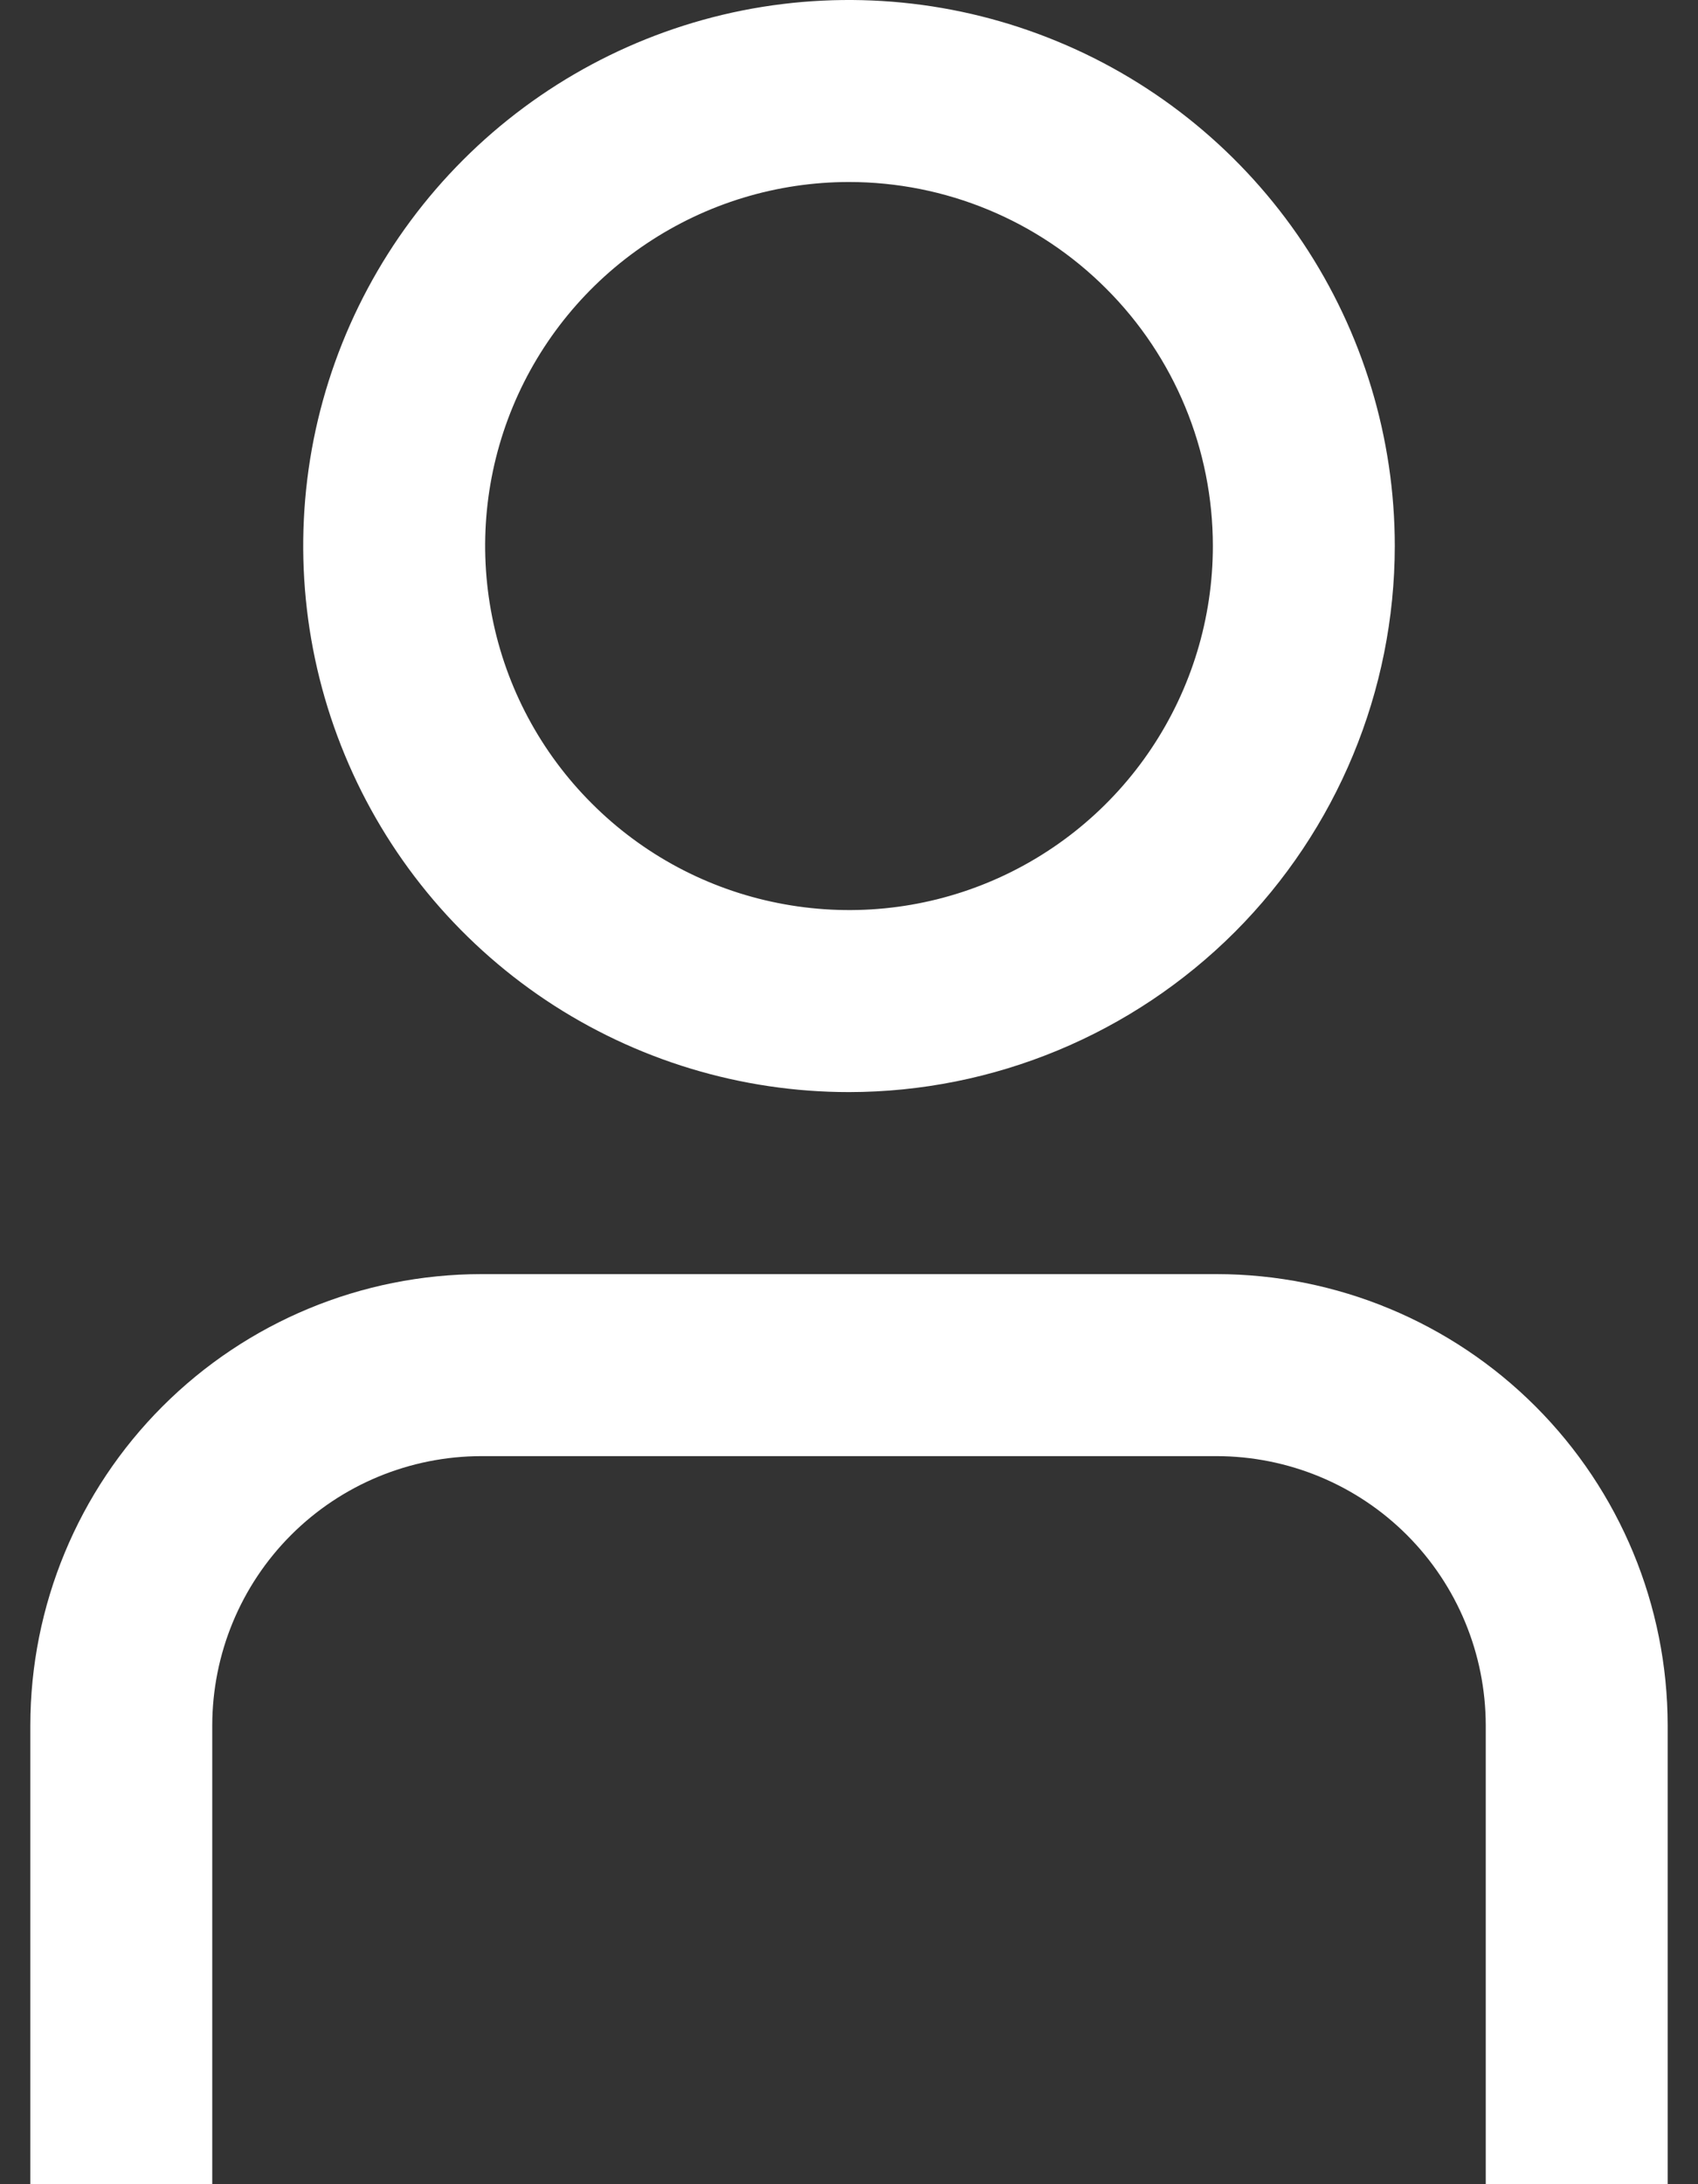 <svg width="14" height="18" viewBox="0 0 14 18" fill="none" xmlns="http://www.w3.org/2000/svg">
<rect x="0" y="0" width="14" height="18" fill="#333333" stroke="none"/>
<g id="Group">
<g id="01 align center">
<path id="Vector" d="M13.75 18H12.25V14.218C12.249 13.63 12.016 13.066 11.6 12.65C11.184 12.234 10.62 12.001 10.032 12H3.968C3.38 12.001 2.816 12.234 2.4 12.65C1.984 13.066 1.751 13.63 1.75 14.218V18H0.25V14.218C0.251 13.232 0.643 12.287 1.34 11.59C2.037 10.893 2.982 10.501 3.968 10.5H10.032C11.018 10.501 11.963 10.893 12.66 11.59C13.357 12.287 13.749 13.232 13.75 14.218V18ZM7 9C6.11 9 5.24 8.736 4.5 8.242C3.76 7.747 3.183 7.044 2.843 6.222C2.502 5.4 2.413 4.495 2.586 3.622C2.76 2.749 3.189 1.947 3.818 1.318C4.447 0.689 5.249 0.26 6.122 0.086C6.995 -0.087 7.9 0.002 8.722 0.343C9.544 0.683 10.247 1.26 10.742 2C11.236 2.74 11.5 3.61 11.5 4.5C11.499 5.693 11.024 6.837 10.181 7.681C9.337 8.524 8.193 8.999 7 9ZM7 1.5C6.407 1.5 5.827 1.676 5.333 2.006C4.84 2.335 4.455 2.804 4.228 3.352C4.001 3.9 3.942 4.503 4.058 5.085C4.173 5.667 4.459 6.202 4.879 6.621C5.298 7.041 5.833 7.327 6.415 7.442C6.997 7.558 7.6 7.499 8.148 7.272C8.696 7.045 9.165 6.66 9.494 6.167C9.824 5.673 10 5.093 10 4.5C10 3.704 9.684 2.941 9.121 2.379C8.559 1.816 7.796 1.5 7 1.5Z" fill="white"/>
</g>
</g>
</svg>

